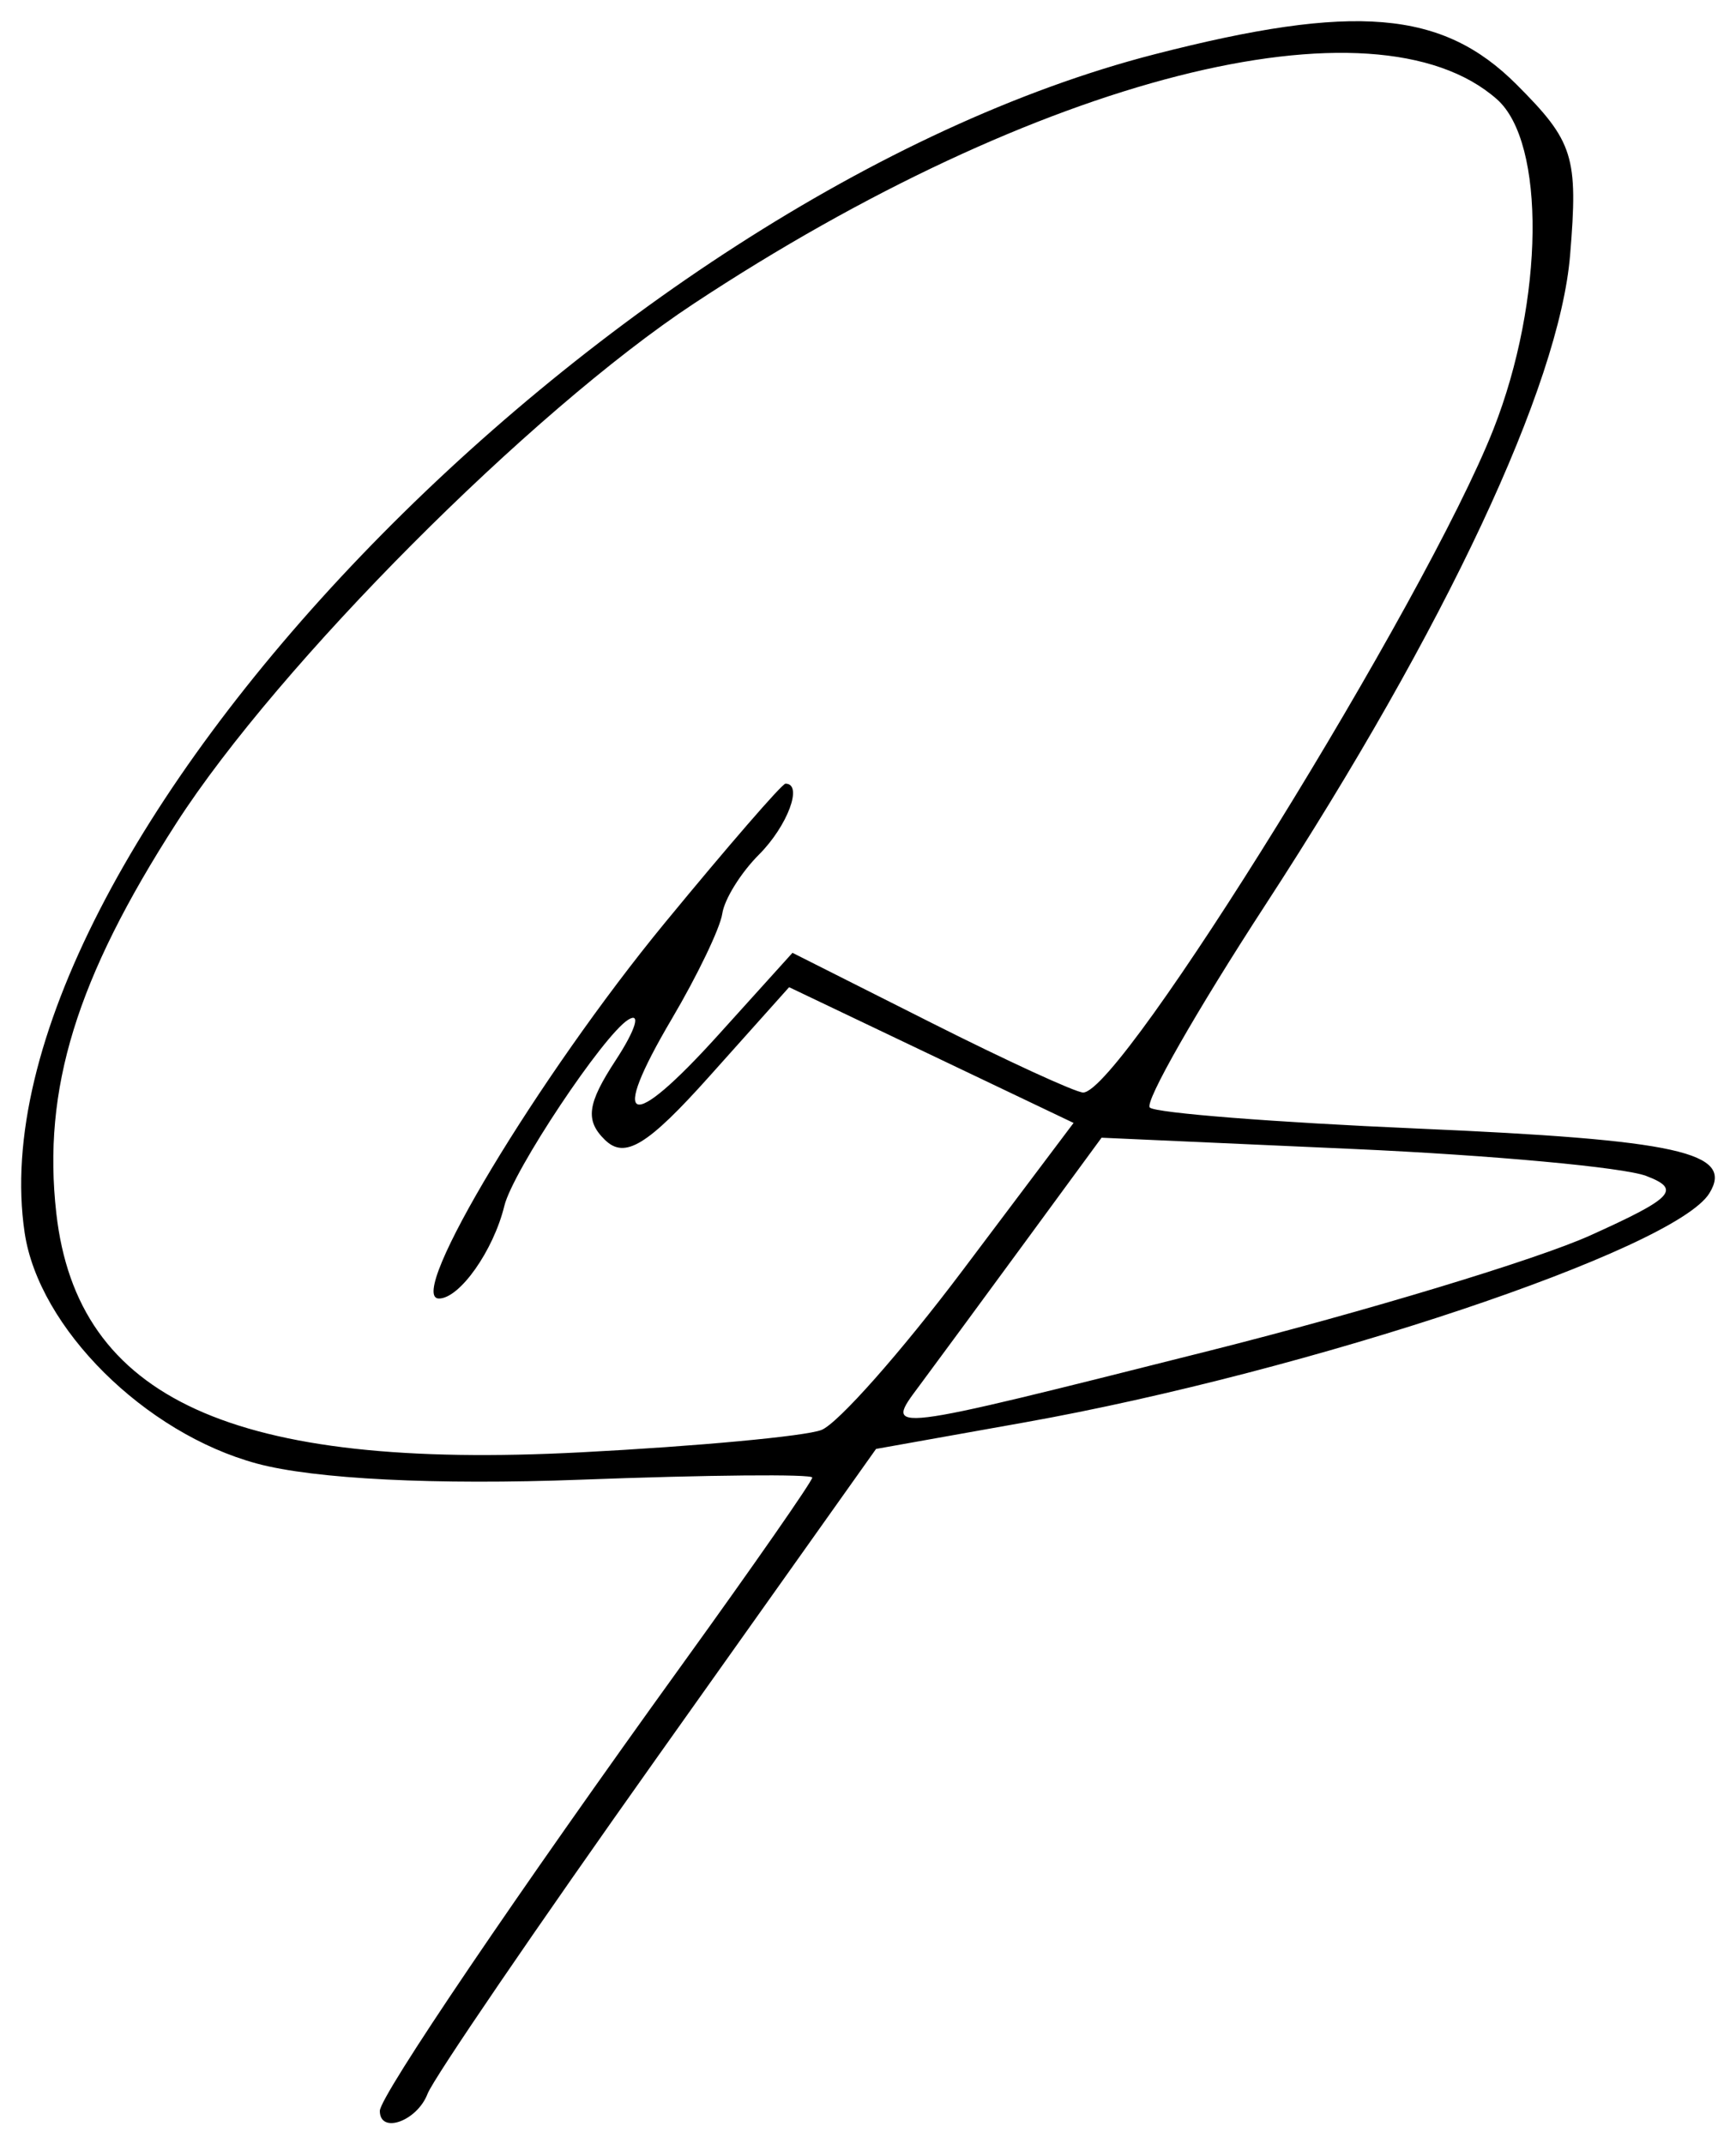 <?xml version="1.0" encoding="UTF-8" standalone="no"?>
<!-- Created with Inkscape (http://www.inkscape.org/) -->

<svg
   xmlns:svg="http://www.w3.org/2000/svg"
   xmlns="http://www.w3.org/2000/svg"
   version="1.1"
   width="410"
   height="506.33"
   id="svg2816">
  <defs
     id="defs2820" />
  <path
     d="m 89.709,498.449 c 0,-3.504 32.708,-51.787 71.445,-105.465 16.874,-23.382 30.679,-43.218 30.679,-44.08 0,-0.862 -24.619,-0.637 -54.709,0.502 -34.153,1.292 -62.887,-0.142 -76.474,-3.817 C 34.192,338.432 9.177,313.573 5.824,291.104 -7.441,202.214 142.023,46.39 272.775,12.795 c 47.128,-12.109 67.858,-10.379 85.36,7.122 13.518,13.518 14.616,17.012 12.682,40.341 -2.555,30.81 -29.359,87.96 -71.924,153.355 -16.319,25.071 -28.622,46.633 -27.339,47.915 1.282,1.282 29.652,3.511 63.044,4.953 61.748,2.667 75.087,5.62 69.106,15.298 -8.196,13.262 -94.32,42.066 -161.784,54.109 l -35.017,6.251 -51.678,72.791 c -28.423,40.035 -52.837,75.812 -54.254,79.504 -2.475,6.449 -11.262,9.582 -11.262,4.015 z m 104.28,-160.781 c 3.858,-1.48 18.837,-18.4 33.288,-37.599 l 26.274,-34.908 -33.592,-16.026 -33.592,-16.026 -18.742,20.953 c -14.676,16.408 -20.042,19.689 -24.736,15.124 -4.74,-4.609 -4.211,-8.551 2.528,-18.835 4.687,-7.153 6.018,-11.458 2.957,-9.567 -5.893,3.642 -27.253,35.732 -29.259,43.957 -2.579,10.576 -10.563,21.884 -15.451,21.884 -8.029,0 23.489,-52.395 53.388,-88.751 14.848,-18.054 27.654,-32.826 28.457,-32.826 4.228,0 0.479,10.014 -6.278,16.77 -4.257,4.257 -8.147,10.521 -8.646,13.921 -0.499,3.4 -5.859,14.574 -11.911,24.831 -15.019,25.455 -10.11,27.146 10.994,3.787 l 17.495,-19.365 32.729,16.486 c 18.001,9.067 34.165,16.493 35.92,16.501 9.049,0.042 80.963,-116.182 96.891,-156.592 11.996,-30.435 12.392,-67.753 0.826,-77.956 C 324.594,-2.091 244.887,18.202 163.797,71.738 125.305,97.15 65.756,156.932 41.657,194.356 18.034,231.041 9.993,257.161 13.298,286.48 c 4.951,43.929 41.772,60.719 123.828,56.465 27.417,-1.421 53.005,-3.796 56.863,-5.276 z m 91.684,-18.723 c 36.815,-9.272 77.264,-21.518 89.888,-27.213 19.669,-8.874 21.561,-10.884 13.226,-14.057 -5.349,-2.036 -36.478,-4.9 -69.176,-6.364 l -59.449,-2.662 -18.359,25.039 c -10.098,13.771 -21.219,28.881 -24.714,33.577 -8.303,11.157 -9.16,11.261 68.585,-8.32 z"
     id="path2832"
     style="fill:#000000" />
</svg>
